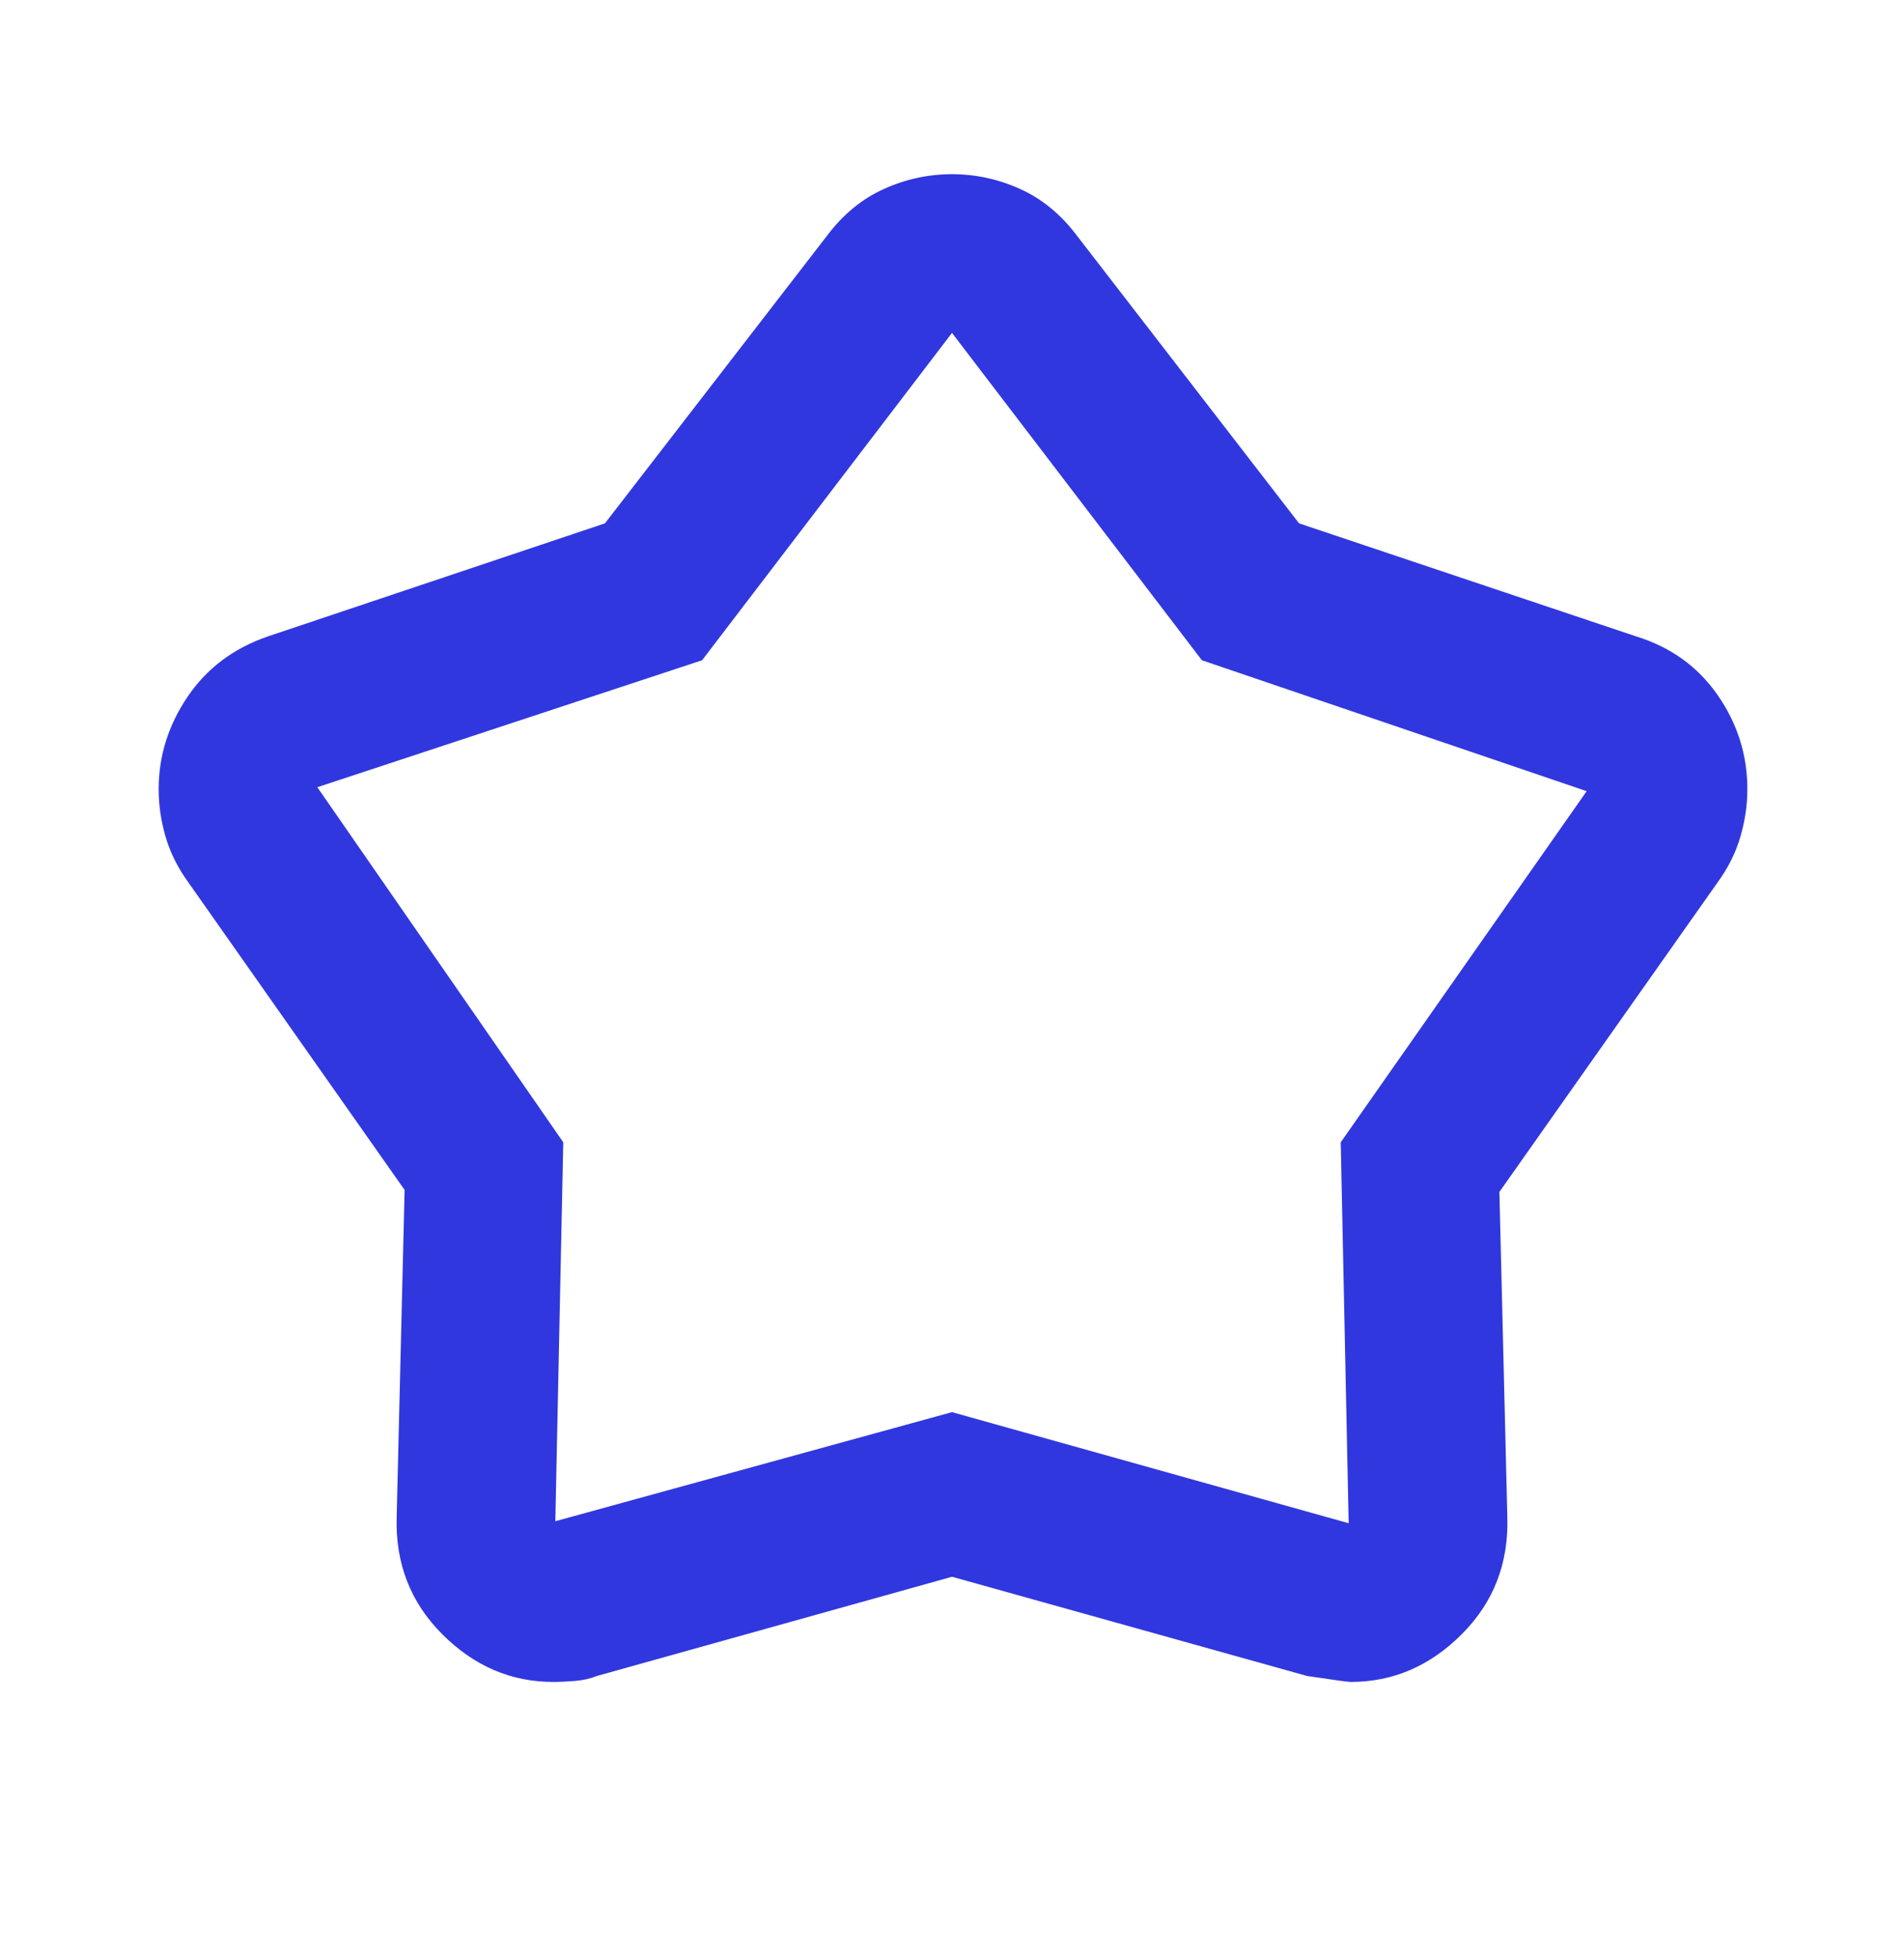 <?xml version="1.0" encoding="utf-8"?>
<svg xmlns="http://www.w3.org/2000/svg" fill="none" height="37" viewBox="0 0 36 37" width="36">
<path d="M11.438 9.893L15.637 4.456C15.938 4.056 16.294 3.762 16.706 3.575C17.119 3.387 17.55 3.293 18 3.293C18.45 3.293 18.881 3.387 19.294 3.575C19.706 3.762 20.062 4.056 20.363 4.456L24.562 9.893L30.938 12.031C31.587 12.231 32.1 12.6 32.475 13.137C32.85 13.675 33.038 14.268 33.038 14.918C33.038 15.219 32.994 15.518 32.906 15.819C32.819 16.119 32.675 16.406 32.475 16.681L28.35 22.531L28.5 28.681C28.525 29.556 28.238 30.294 27.637 30.893C27.038 31.494 26.337 31.794 25.538 31.794C25.488 31.794 25.212 31.756 24.712 31.681L18 29.806L11.287 31.681C11.162 31.731 11.025 31.762 10.875 31.775C10.725 31.787 10.588 31.794 10.463 31.794C9.662 31.794 8.963 31.494 8.363 30.893C7.763 30.294 7.475 29.556 7.5 28.681L7.65 22.494L3.562 16.681C3.362 16.406 3.219 16.119 3.131 15.819C3.044 15.518 3 15.219 3 14.918C3 14.293 3.181 13.712 3.544 13.175C3.906 12.637 4.412 12.256 5.062 12.031L11.438 9.893ZM13.275 12.481L6 14.881L10.65 21.593L10.5 28.756L18 26.694L25.5 28.794L25.35 21.593L30 14.956L22.725 12.481L18 6.293L13.275 12.481Z" fill="#3137DE"/>
</svg>